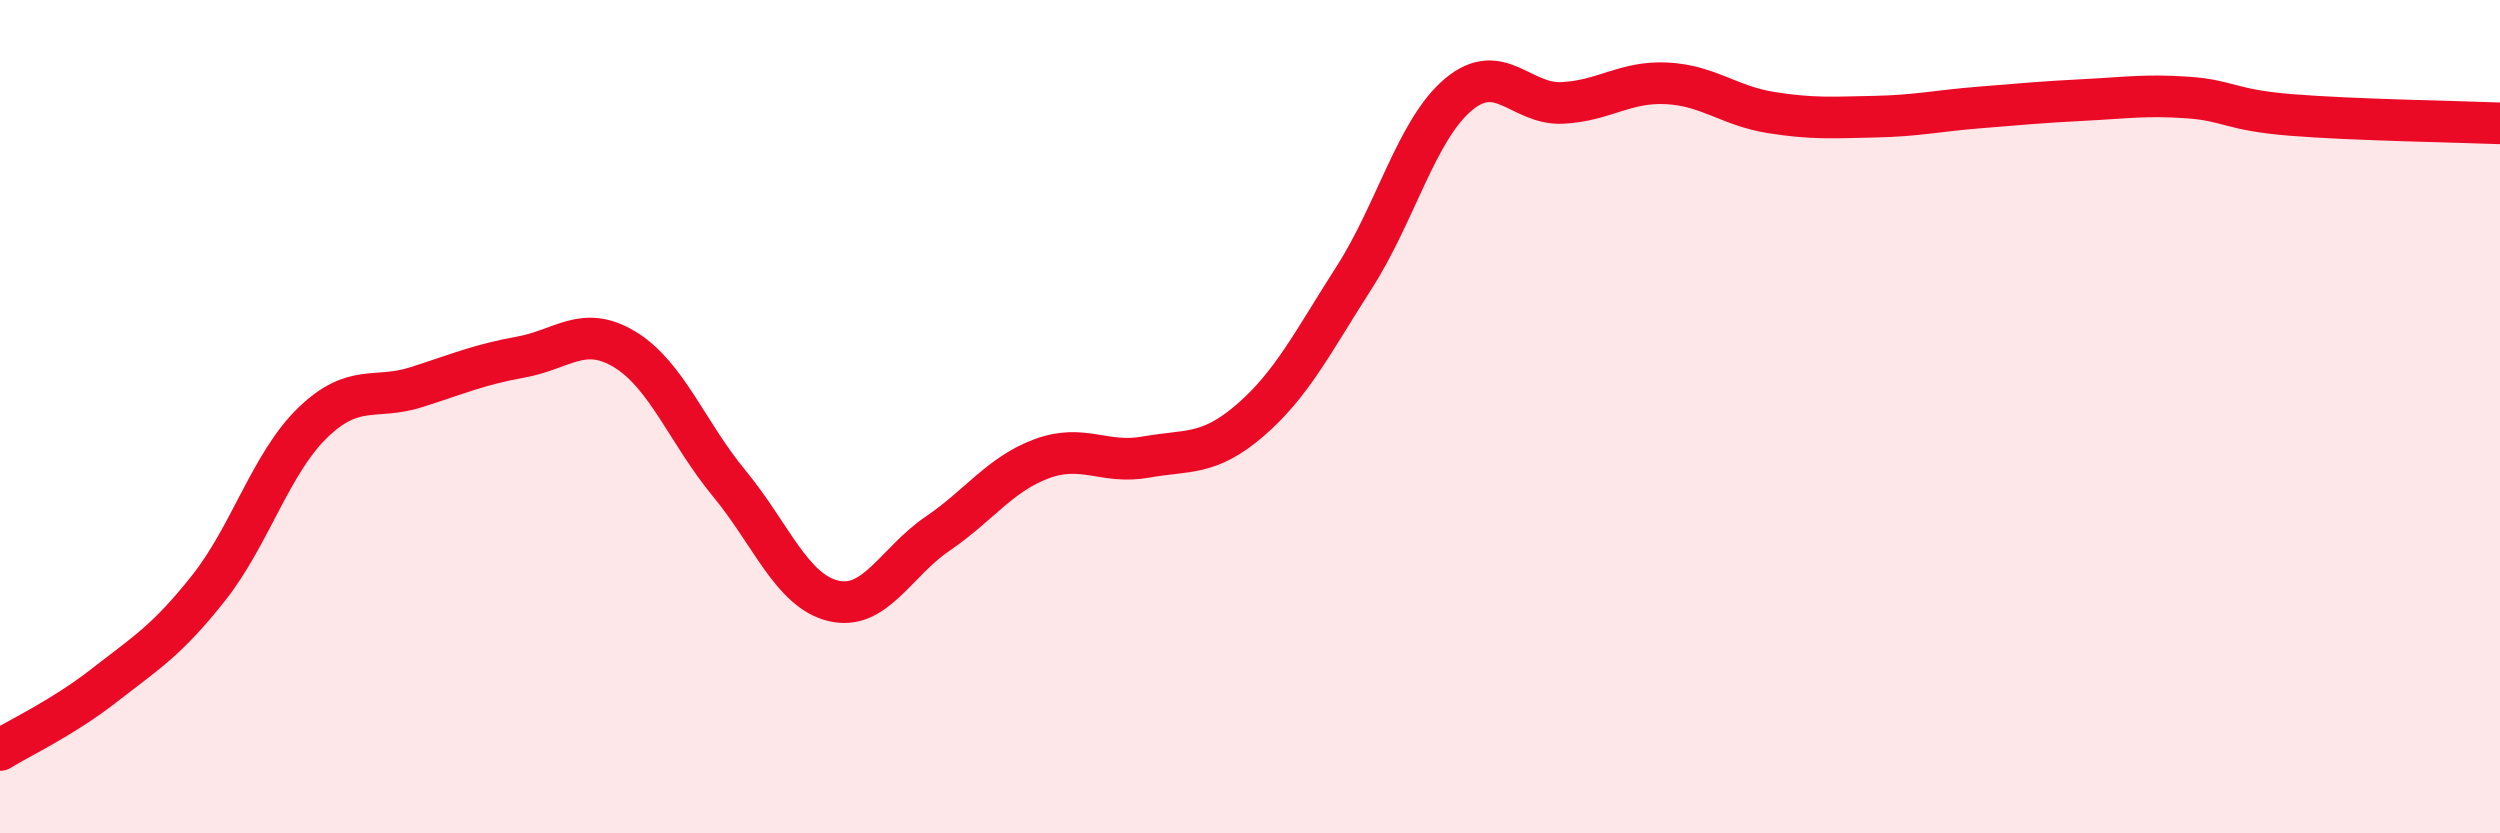 
    <svg width="60" height="20" viewBox="0 0 60 20" xmlns="http://www.w3.org/2000/svg">
      <path
        d="M 0,18 C 0.5,17.69 1.5,17.23 2.5,16.45 C 3.5,15.67 4,15.38 5,14.12 C 6,12.86 6.5,11.12 7.5,10.15 C 8.5,9.18 9,9.61 10,9.29 C 11,8.97 11.5,8.75 12.5,8.57 C 13.5,8.39 14,7.78 15,8.39 C 16,9 16.5,10.39 17.5,11.6 C 18.5,12.81 19,14.18 20,14.42 C 21,14.66 21.5,13.49 22.5,12.81 C 23.5,12.13 24,11.38 25,11.01 C 26,10.64 26.5,11.15 27.5,10.97 C 28.5,10.79 29,10.95 30,10.09 C 31,9.23 31.5,8.22 32.5,6.66 C 33.5,5.1 34,3.11 35,2.27 C 36,1.43 36.5,2.52 37.5,2.47 C 38.5,2.42 39,1.95 40,2 C 41,2.05 41.5,2.54 42.5,2.7 C 43.5,2.86 44,2.82 45,2.8 C 46,2.78 46.5,2.66 47.5,2.58 C 48.5,2.5 49,2.45 50,2.4 C 51,2.35 51.5,2.27 52.5,2.34 C 53.5,2.41 53.5,2.64 55,2.76 C 56.5,2.88 59,2.92 60,2.96L60 20L0 20Z"
        fill="#EB0A25"
        opacity="0.1"
        stroke-linecap="round"
        stroke-linejoin="round"
      />
      <path
        d="M 0,18 C 0.5,17.69 1.5,17.23 2.5,16.45 C 3.5,15.67 4,15.38 5,14.12 C 6,12.86 6.5,11.12 7.5,10.15 C 8.5,9.18 9,9.61 10,9.29 C 11,8.97 11.5,8.75 12.5,8.57 C 13.5,8.39 14,7.78 15,8.39 C 16,9 16.5,10.39 17.5,11.6 C 18.5,12.81 19,14.18 20,14.42 C 21,14.66 21.5,13.49 22.5,12.81 C 23.5,12.13 24,11.38 25,11.01 C 26,10.64 26.5,11.15 27.5,10.97 C 28.5,10.79 29,10.95 30,10.09 C 31,9.23 31.5,8.22 32.5,6.66 C 33.5,5.1 34,3.11 35,2.27 C 36,1.43 36.5,2.52 37.5,2.47 C 38.5,2.42 39,1.95 40,2 C 41,2.05 41.5,2.54 42.5,2.7 C 43.5,2.86 44,2.82 45,2.8 C 46,2.78 46.5,2.66 47.5,2.58 C 48.5,2.5 49,2.45 50,2.4 C 51,2.35 51.5,2.27 52.5,2.34 C 53.5,2.41 53.5,2.64 55,2.76 C 56.5,2.88 59,2.92 60,2.96"
        stroke="#EB0A25"
        stroke-width="1"
        fill="none"
        stroke-linecap="round"
        stroke-linejoin="round"
      />
    </svg>
  